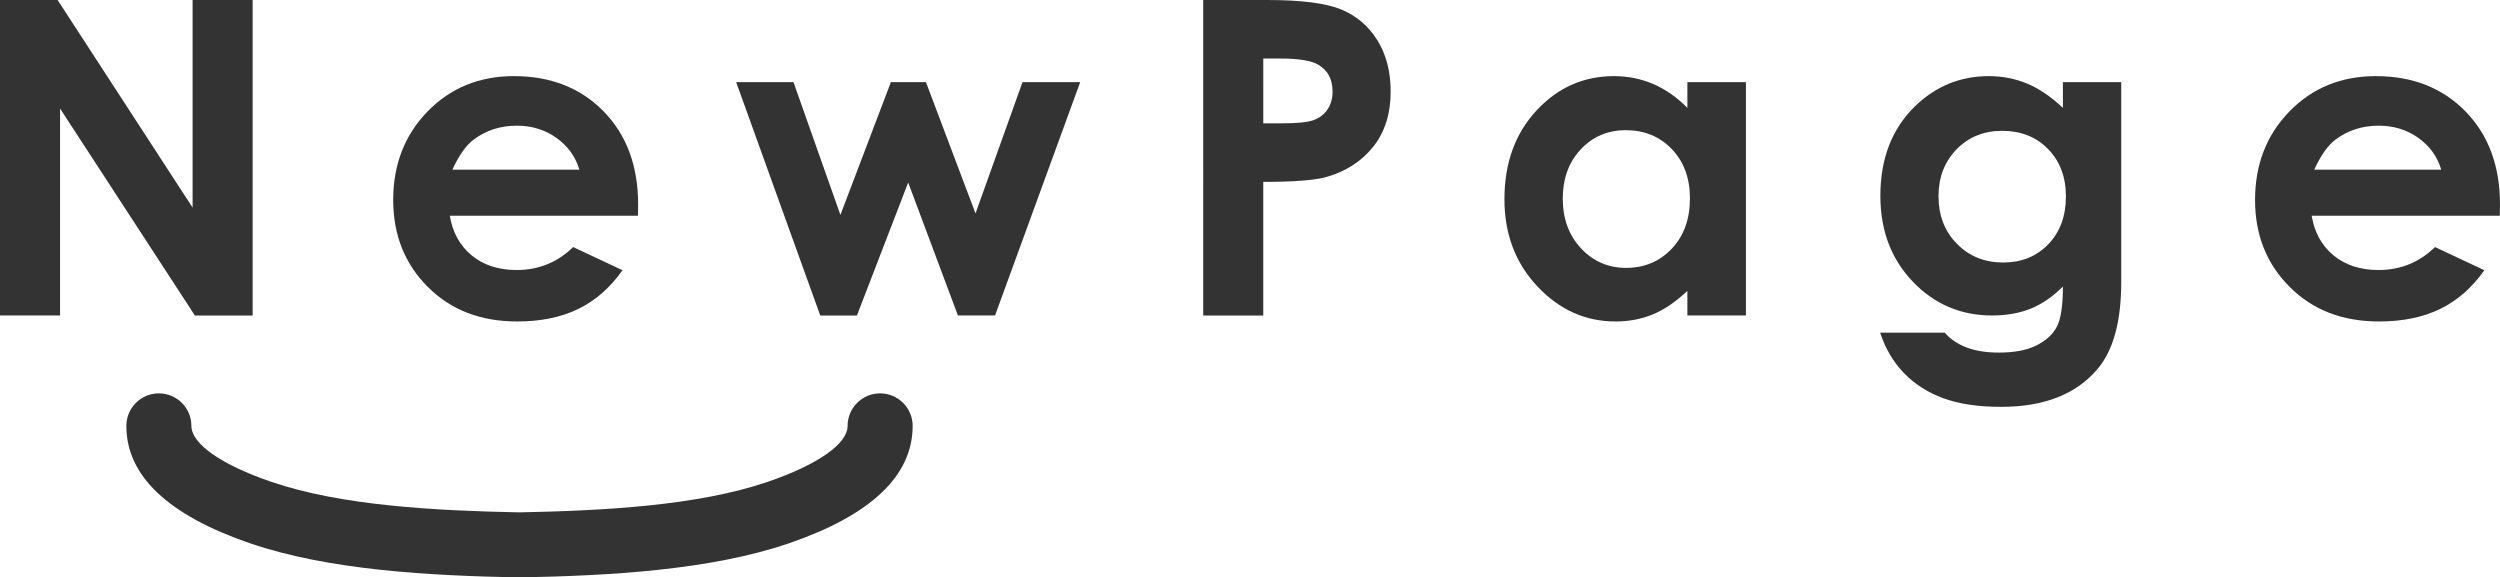 <?xml version="1.0" encoding="utf-8"?>
<!-- Generator: Adobe Illustrator 15.0.0, SVG Export Plug-In . SVG Version: 6.00 Build 0)  -->
<!DOCTYPE svg PUBLIC "-//W3C//DTD SVG 1.1//EN" "http://www.w3.org/Graphics/SVG/1.1/DTD/svg11.dtd">
<svg version="1.1" id="レイヤー_1" xmlns="http://www.w3.org/2000/svg" xmlns:xlink="http://www.w3.org/1999/xlink" x="0px"
	 y="0px" width="220.033px" height="50.819px" viewBox="0 0 220.033 50.819" enable-background="new 0 0 220.033 50.819"
	 xml:space="preserve">
<g>
	<g>
		<g>
			<path fill="#333333" d="M0,0h5.07l11.881,18.272V0h5.286v27.768h-5.085L5.286,9.552v18.216H0V0z"/>
			<path fill="#333333" d="M56.146,18.99H39.591c0.239,1.46,0.878,2.621,1.916,3.482c1.038,0.862,2.363,1.293,3.974,1.293
				c1.925,0,3.58-0.673,4.964-2.02l4.342,2.038c-1.083,1.536-2.378,2.672-3.889,3.407c-1.51,0.736-3.303,1.104-5.38,1.104
				c-3.222,0-5.845-1.016-7.872-3.048c-2.026-2.032-3.039-4.578-3.039-7.636c0-3.134,1.01-5.735,3.03-7.806
				c2.02-2.07,4.552-3.105,7.598-3.105c3.234,0,5.864,1.035,7.891,3.105c2.026,2.07,3.039,4.804,3.039,8.202L56.146,18.99z
				 M50.992,14.932c-0.34-1.145-1.012-2.076-2.014-2.794c-1.002-0.717-2.165-1.076-3.489-1.076c-1.437,0-2.697,0.403-3.781,1.209
				c-0.681,0.503-1.311,1.391-1.891,2.661H50.992z"/>
			<path fill="#333333" d="M64.793,7.23h5.044l4.13,11.684L78.41,7.23h3.085l4.363,11.552L89.994,7.23h5.077l-7.494,20.537h-3.266
				l-4.379-11.703L75.42,27.768h-3.228L64.793,7.23z"/>
			<path fill="#333333" d="M105.899,0h5.606c3.033,0,5.219,0.28,6.56,0.841c1.34,0.56,2.397,1.466,3.171,2.718
				s1.161,2.753,1.161,4.502c0,1.938-0.507,3.549-1.52,4.832c-1.013,1.284-2.388,2.178-4.125,2.681
				c-1.02,0.29-2.876,0.435-5.568,0.435v11.76h-5.286V0z M111.185,10.854h1.68c1.321,0,2.24-0.095,2.756-0.284
				s0.922-0.502,1.218-0.938c0.295-0.436,0.443-0.963,0.443-1.581c0-1.073-0.415-1.856-1.246-2.349
				c-0.604-0.366-1.724-0.55-3.36-0.55h-1.491V10.854z"/>
			<path fill="#333333" d="M148.512,7.23h5.153v20.537h-5.153v-2.171c-1.006,0.957-2.015,1.646-3.026,2.067
				c-1.012,0.421-2.109,0.632-3.291,0.632c-2.652,0-4.946-1.028-6.882-3.086c-1.936-2.058-2.903-4.615-2.903-7.674
				c0-3.171,0.937-5.77,2.81-7.796c1.873-2.025,4.147-3.039,6.825-3.039c1.231,0,2.388,0.233,3.469,0.699
				c1.081,0.465,2.08,1.164,2.998,2.095V7.23z M143.095,11.458c-1.593,0-2.917,0.563-3.97,1.689
				c-1.054,1.127-1.581,2.57-1.581,4.332c0,1.774,0.536,3.234,1.608,4.38s2.392,1.718,3.96,1.718c1.618,0,2.96-0.563,4.026-1.689
				s1.599-2.602,1.599-4.427c0-1.787-0.533-3.234-1.599-4.342C146.074,12.013,144.726,11.458,143.095,11.458z"/>
			<path fill="#333333" d="M181.563,7.23h5.134v17.593c0,3.473-0.698,6.027-2.095,7.663c-1.875,2.215-4.7,3.322-8.476,3.322
				c-2.014,0-3.707-0.252-5.078-0.755c-1.372-0.503-2.53-1.243-3.474-2.218c-0.944-0.976-1.642-2.161-2.095-3.559h5.682
				c0.503,0.579,1.151,1.017,1.944,1.313c0.793,0.295,1.73,0.443,2.813,0.443c1.384,0,2.498-0.214,3.341-0.642
				s1.438-0.981,1.784-1.661c0.346-0.68,0.519-1.85,0.519-3.511c-0.906,0.905-1.856,1.557-2.851,1.953s-2.121,0.595-3.379,0.595
				c-2.756,0-5.084-0.994-6.984-2.982c-1.9-1.988-2.85-4.505-2.85-7.551c0-3.259,1.007-5.877,3.02-7.853
				c1.825-1.787,4.002-2.681,6.531-2.681c1.183,0,2.3,0.218,3.351,0.651c1.051,0.435,2.105,1.148,3.162,2.143V7.23z M176.221,11.515
				c-1.623,0-2.963,0.545-4.021,1.633c-1.057,1.089-1.585,2.457-1.585,4.106c0,1.711,0.541,3.114,1.623,4.209
				c1.082,1.095,2.441,1.643,4.077,1.643c1.598,0,2.917-0.535,3.955-1.604c1.038-1.07,1.557-2.474,1.557-4.21
				c0-1.711-0.522-3.102-1.567-4.172C179.216,12.05,177.87,11.515,176.221,11.515z"/>
			<path fill="#333333" d="M220.014,18.99h-16.555c0.239,1.46,0.878,2.621,1.916,3.482c1.038,0.862,2.363,1.293,3.974,1.293
				c1.925,0,3.58-0.673,4.964-2.02l4.342,2.038c-1.083,1.536-2.378,2.672-3.889,3.407c-1.51,0.736-3.303,1.104-5.38,1.104
				c-3.222,0-5.845-1.016-7.872-3.048c-2.026-2.032-3.039-4.578-3.039-7.636c0-3.134,1.01-5.735,3.03-7.806
				c2.02-2.07,4.552-3.105,7.598-3.105c3.234,0,5.864,1.035,7.891,3.105c2.026,2.07,3.039,4.804,3.039,8.202L220.014,18.99z
				 M214.86,14.932c-0.34-1.145-1.012-2.076-2.014-2.794c-1.002-0.717-2.165-1.076-3.489-1.076c-1.437,0-2.697,0.403-3.781,1.209
				c-0.681,0.503-1.311,1.391-1.891,2.661H214.86z"/>
		</g>
	</g>
	<path fill="#333333" d="M45.723,50.819c-0.019,0-0.037,0-0.055,0c-7.803-0.149-16.715-0.626-23.648-2.998
		c-7.237-2.476-10.904-5.957-10.898-10.34c0.001-1.582,1.282-2.859,2.863-2.859h0.002c1.581,0,2.861,1.285,2.859,2.864
		c-0.002,1.575,2.625,3.413,7.028,4.92c6.17,2.112,14.502,2.544,21.849,2.689c7.348-0.146,15.679-0.577,21.85-2.689
		c4.403-1.507,7.029-3.345,7.027-4.92c-0.001-1.579,1.279-2.864,2.86-2.864c0,0,0.002,0,0.002,0c1.581,0,2.862,1.277,2.864,2.859
		c0.003,4.383-3.664,7.864-10.899,10.34c-6.934,2.372-15.846,2.849-23.649,2.998C45.76,50.819,45.742,50.819,45.723,50.819z"/>
</g>
</svg>

